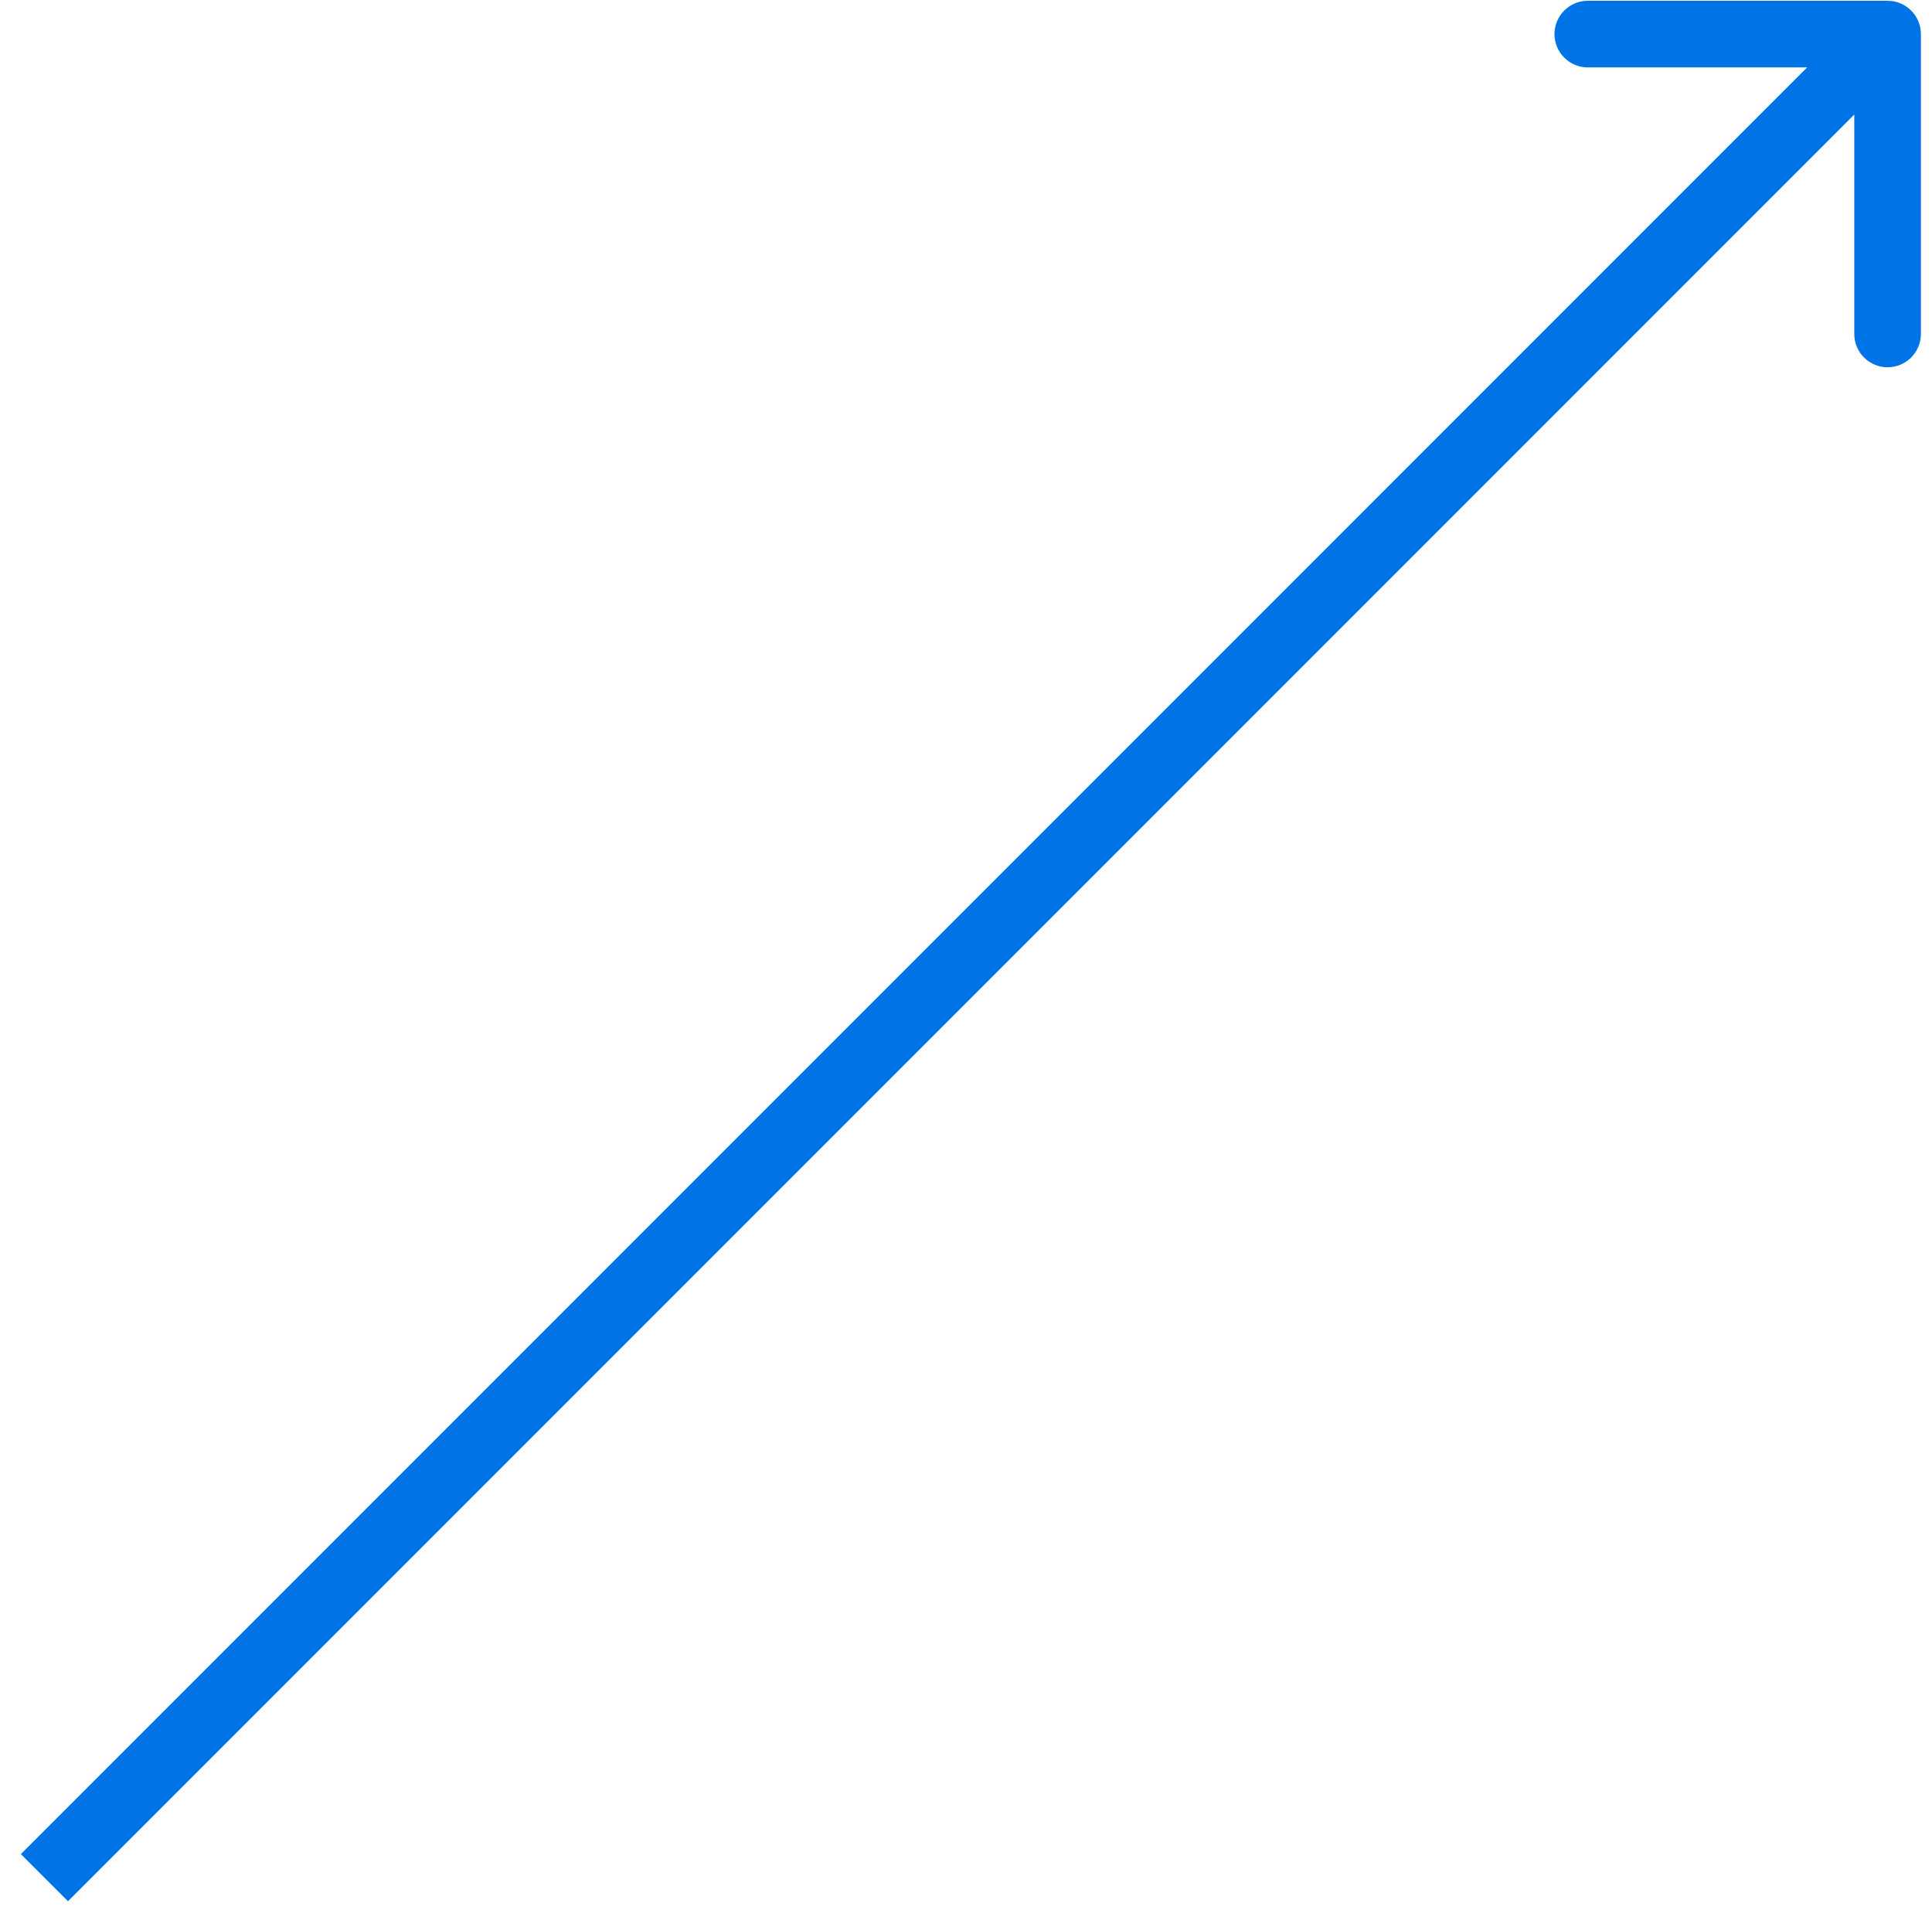 <svg width="87" height="86" viewBox="0 0 87 86" fill="none" xmlns="http://www.w3.org/2000/svg">
<path d="M86.5 1.535C86.5 0.707 85.828 0.035 85 0.035L71.5 0.035C70.672 0.035 70 0.707 70 1.535C70 2.364 70.672 3.035 71.5 3.035L83.5 3.035L83.5 15.035C83.5 15.864 84.172 16.535 85 16.535C85.828 16.535 86.5 15.864 86.5 15.035L86.5 1.535ZM3.061 85.596L86.061 2.596L83.939 0.474L0.939 83.475L3.061 85.596Z" fill="#0074E7"/>
</svg>
